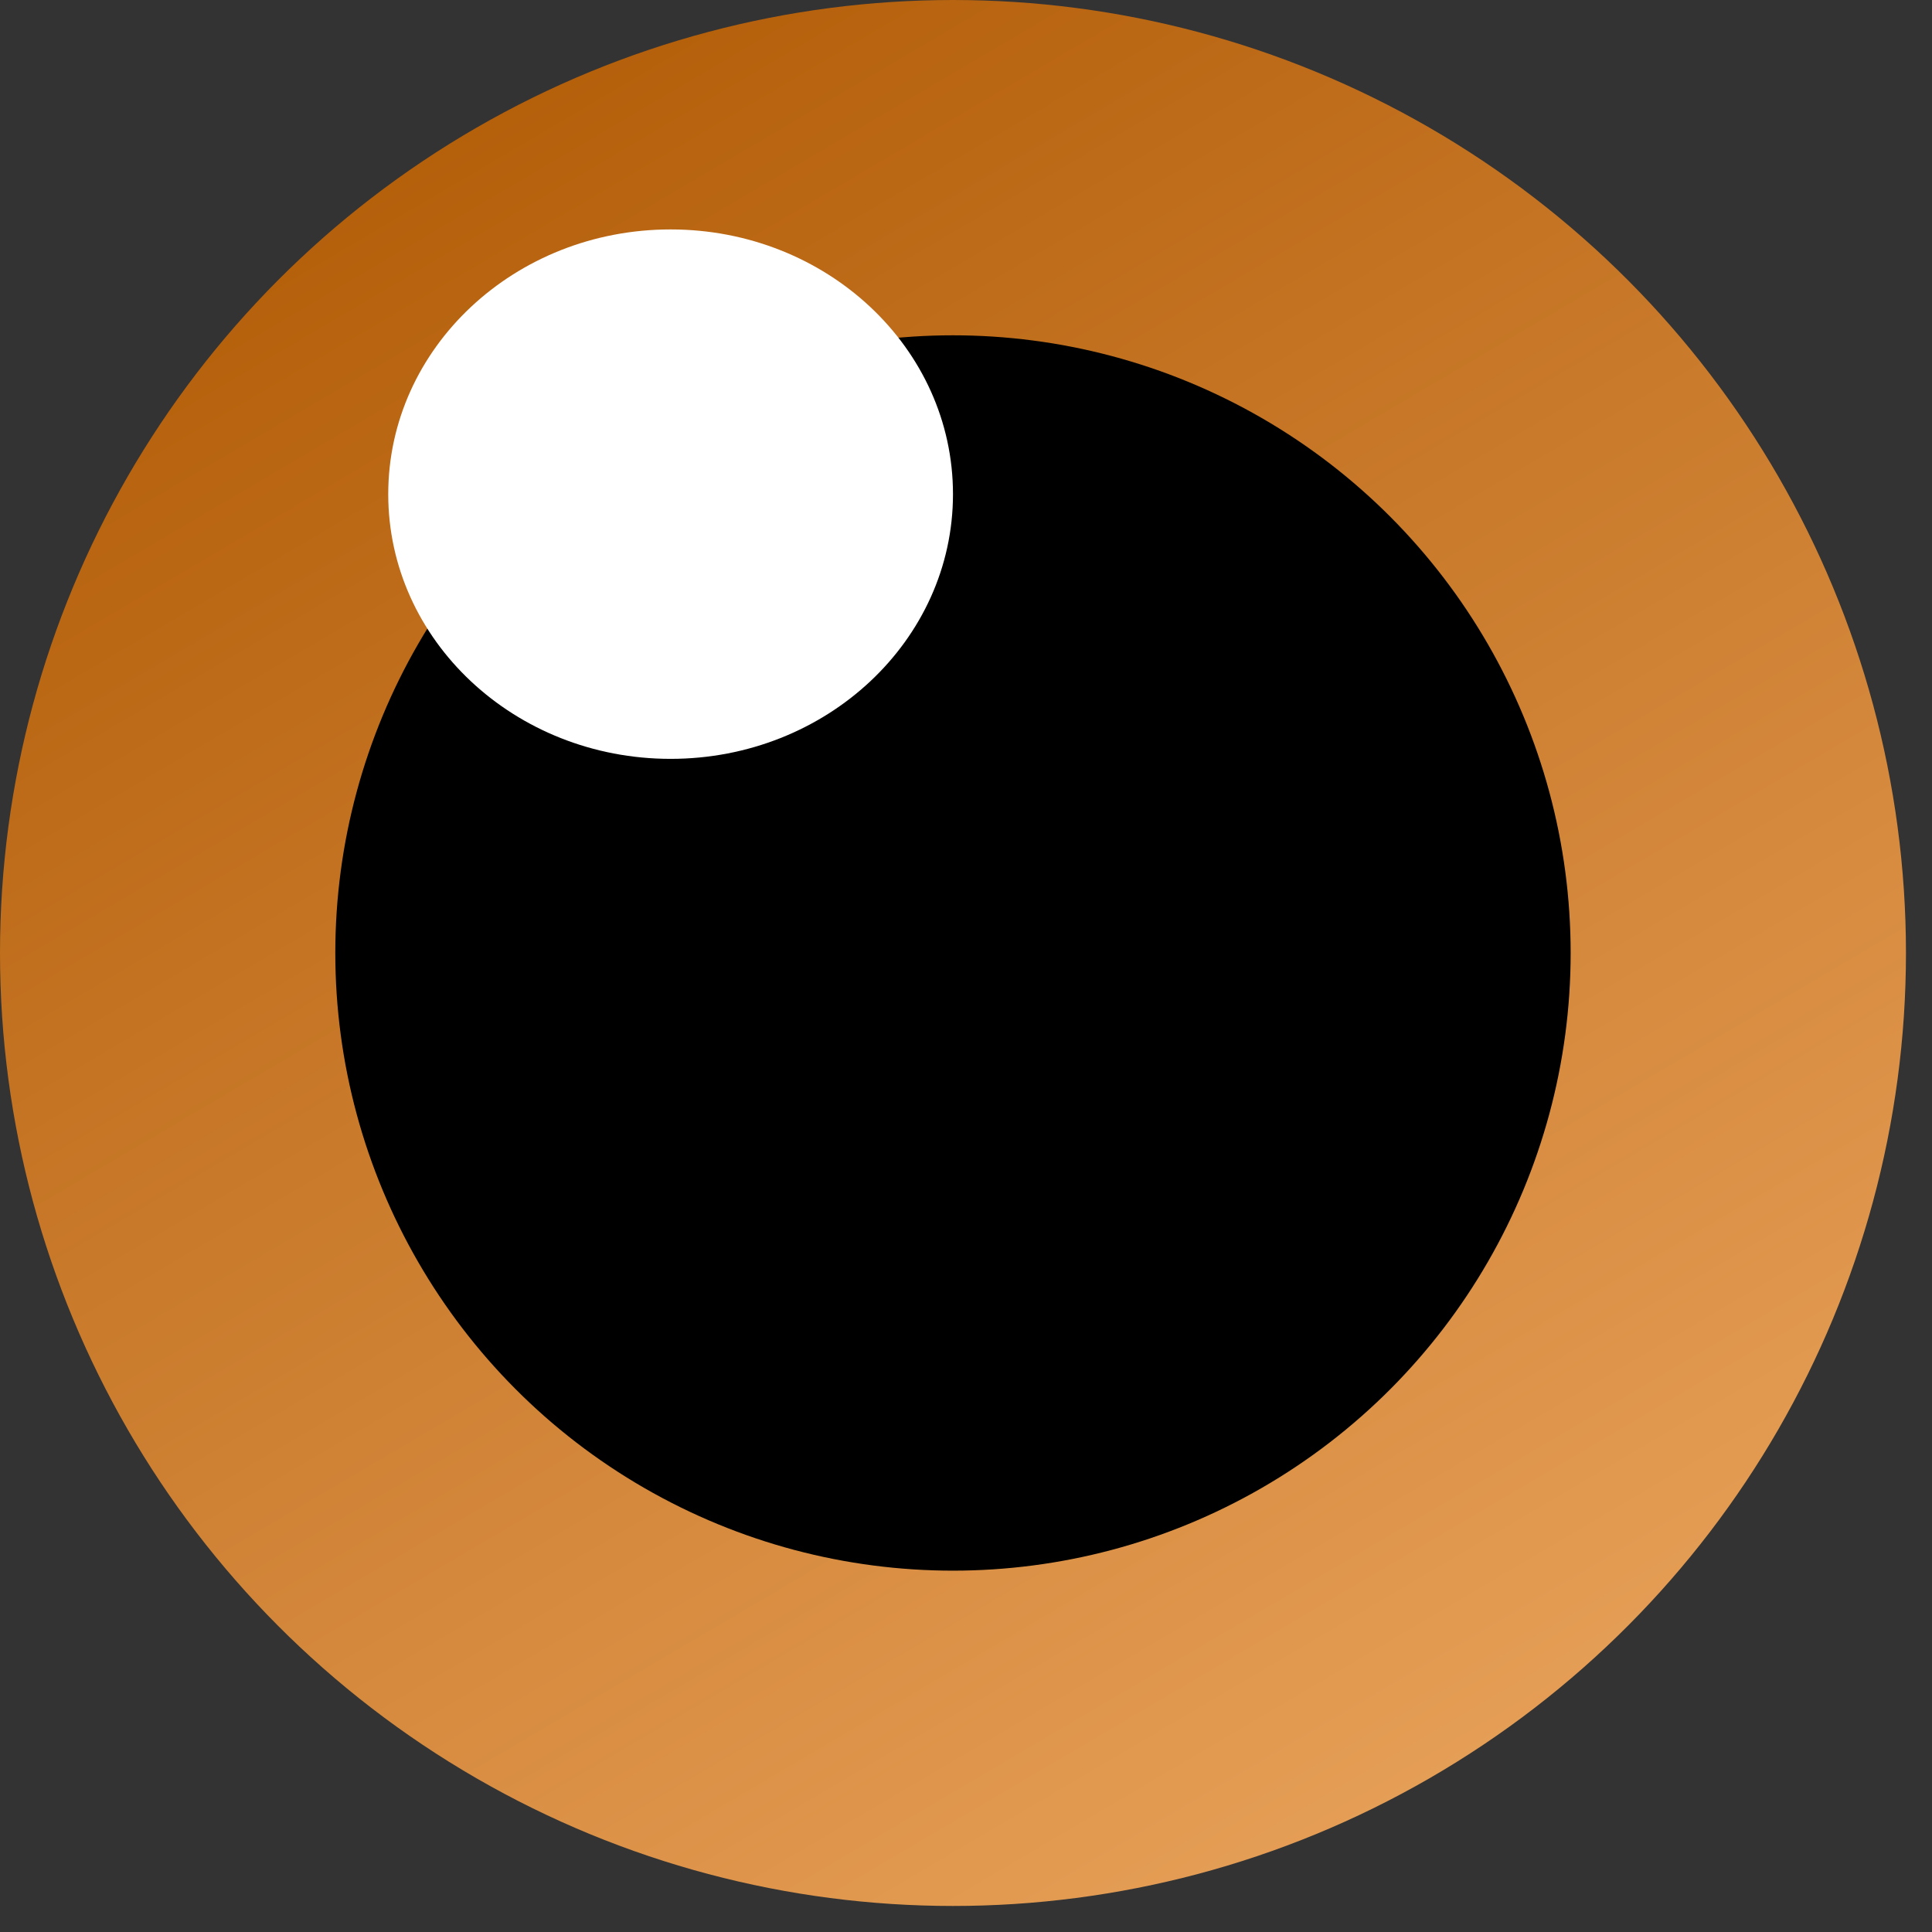 <?xml version="1.0" encoding="UTF-8"?> <svg xmlns="http://www.w3.org/2000/svg" width="65" height="65" viewBox="0 0 65 65" fill="none"><rect x="0" y="0" width="65" height="65" fill="#333333" stroke="none"/> <circle cx="32.062" cy="32.062" r="32.062" fill="url(#paint0_linear_1687_4178)"></circle> <circle cx="32.062" cy="32.062" r="20.781" fill="black"></circle> <ellipse cx="22.562" cy="16.625" rx="9.5" ry="8.906" fill="white"></ellipse> <defs> <linearGradient id="paint0_linear_1687_4178" x1="9.797" y1="7.125" x2="43.344" y2="64.125" gradientUnits="userSpaceOnUse"> <stop stop-color="#B45F0A"></stop> <stop offset="1" stop-color="#E69F57"></stop> </linearGradient> </defs> </svg> 